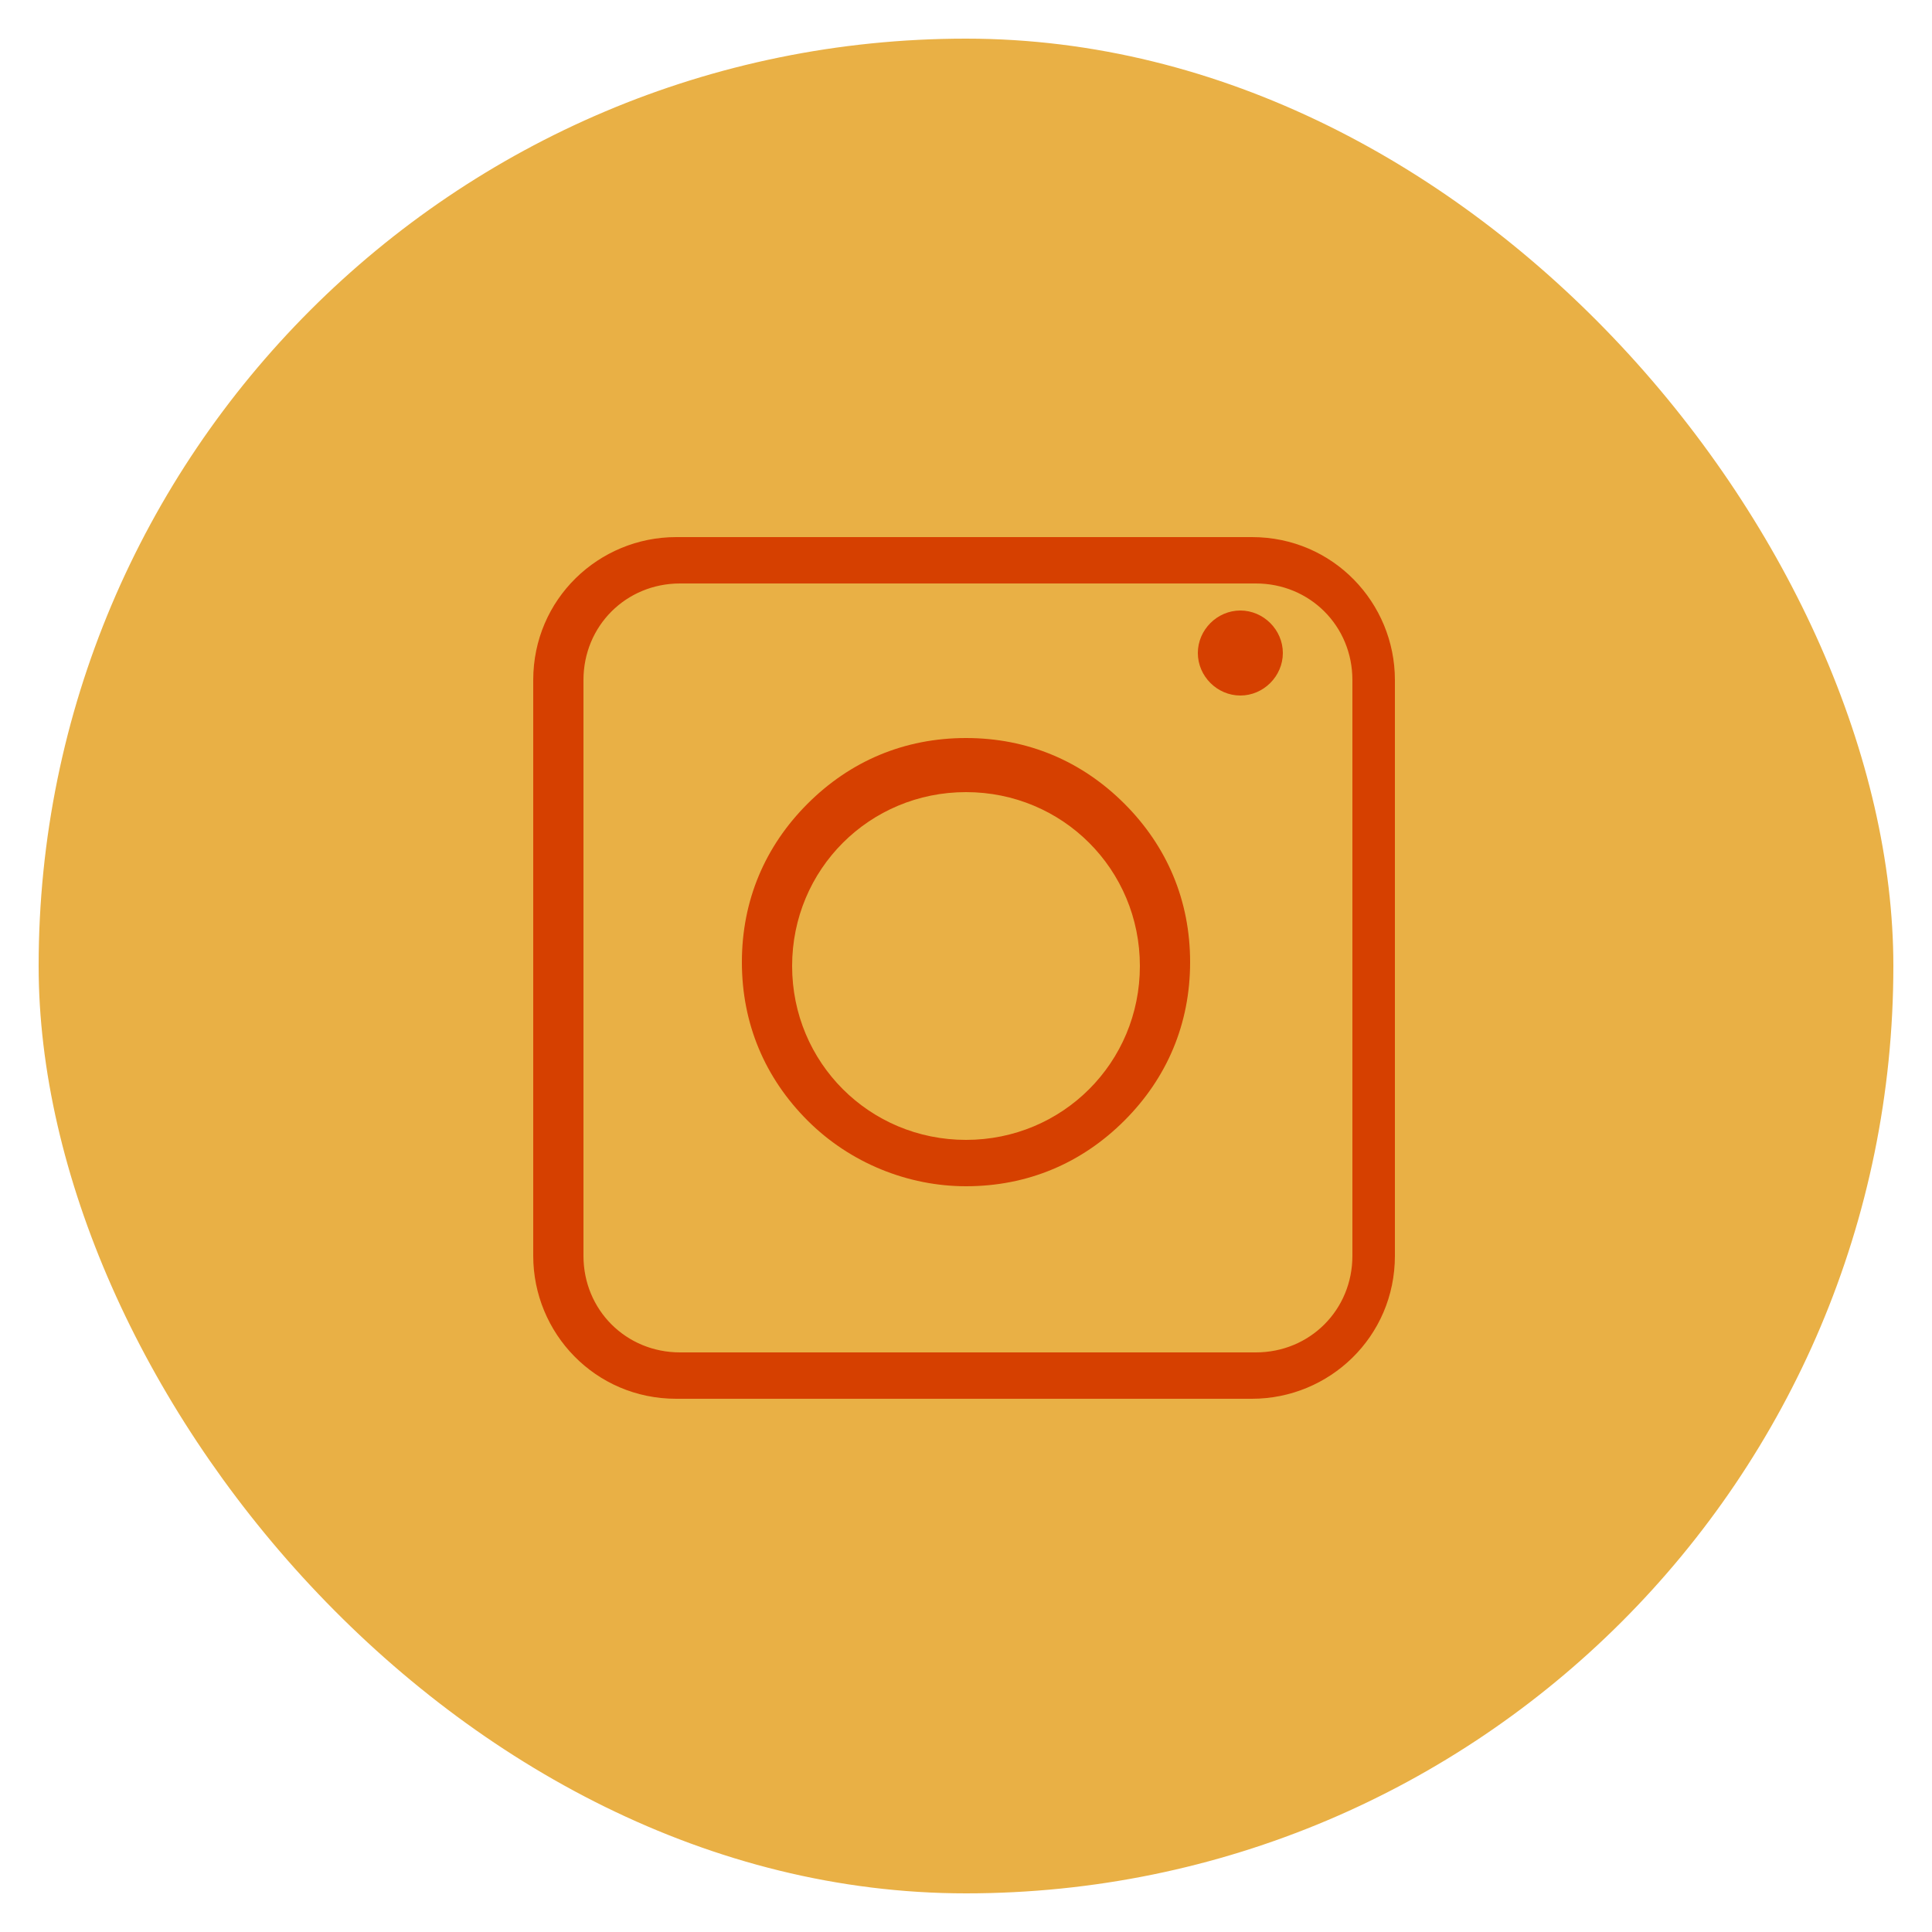 <?xml version="1.0" encoding="UTF-8"?>
<svg id="Layer_1" data-name="Layer 1" xmlns="http://www.w3.org/2000/svg" version="1.1" viewBox="0 0 50 50">
  <defs>
    <style>
      .cls-1 {
        fill: #d64000;
      }

      .cls-1, .cls-2 {
        stroke-width: 0px;
      }

      .cls-2 {
        fill: #e9b045;
      }
    </style>
  </defs>
  <rect class="cls-2" x="1" y="1" width="48" height="48" rx="24" ry="24"/>
  <g>
    <path class="cls-1" d="M32.4,36.2h-14.9c-2.1,0-3.7-1.7-3.7-3.7v-14.9c0-2.1,1.7-3.7,3.7-3.7h14.9c2.1,0,3.7,1.7,3.7,3.7v14.9c0,2.1-1.7,3.7-3.7,3.7ZM17.6,15.1c-1.4,0-2.5,1.1-2.5,2.5v14.9c0,1.4,1.1,2.5,2.5,2.5h14.9c1.4,0,2.5-1.1,2.5-2.5v-14.9c0-1.4-1.1-2.5-2.5-2.5h-14.9Z"/>
    <path class="cls-1" d="M25,30.7c-1.5,0-3-.6-4.1-1.7-1.1-1.1-1.7-2.5-1.7-4.1s.6-3,1.7-4.1c1.1-1.1,2.5-1.7,4.1-1.7s3,.6,4.1,1.7c1.1,1.1,1.7,2.5,1.7,4.1s-.6,3-1.7,4.1c-1.1,1.1-2.5,1.7-4.1,1.7ZM25,20.5c-2.5,0-4.5,2-4.5,4.5s2,4.5,4.5,4.5,4.5-2,4.5-4.5-2-4.5-4.5-4.5Z"/>
    <path class="cls-1" d="M33.2,16.9c0,.6-.5,1.1-1.1,1.1s-1.1-.5-1.1-1.1.5-1.1,1.1-1.1,1.1.5,1.1,1.1Z"/>
  </g>
</svg>